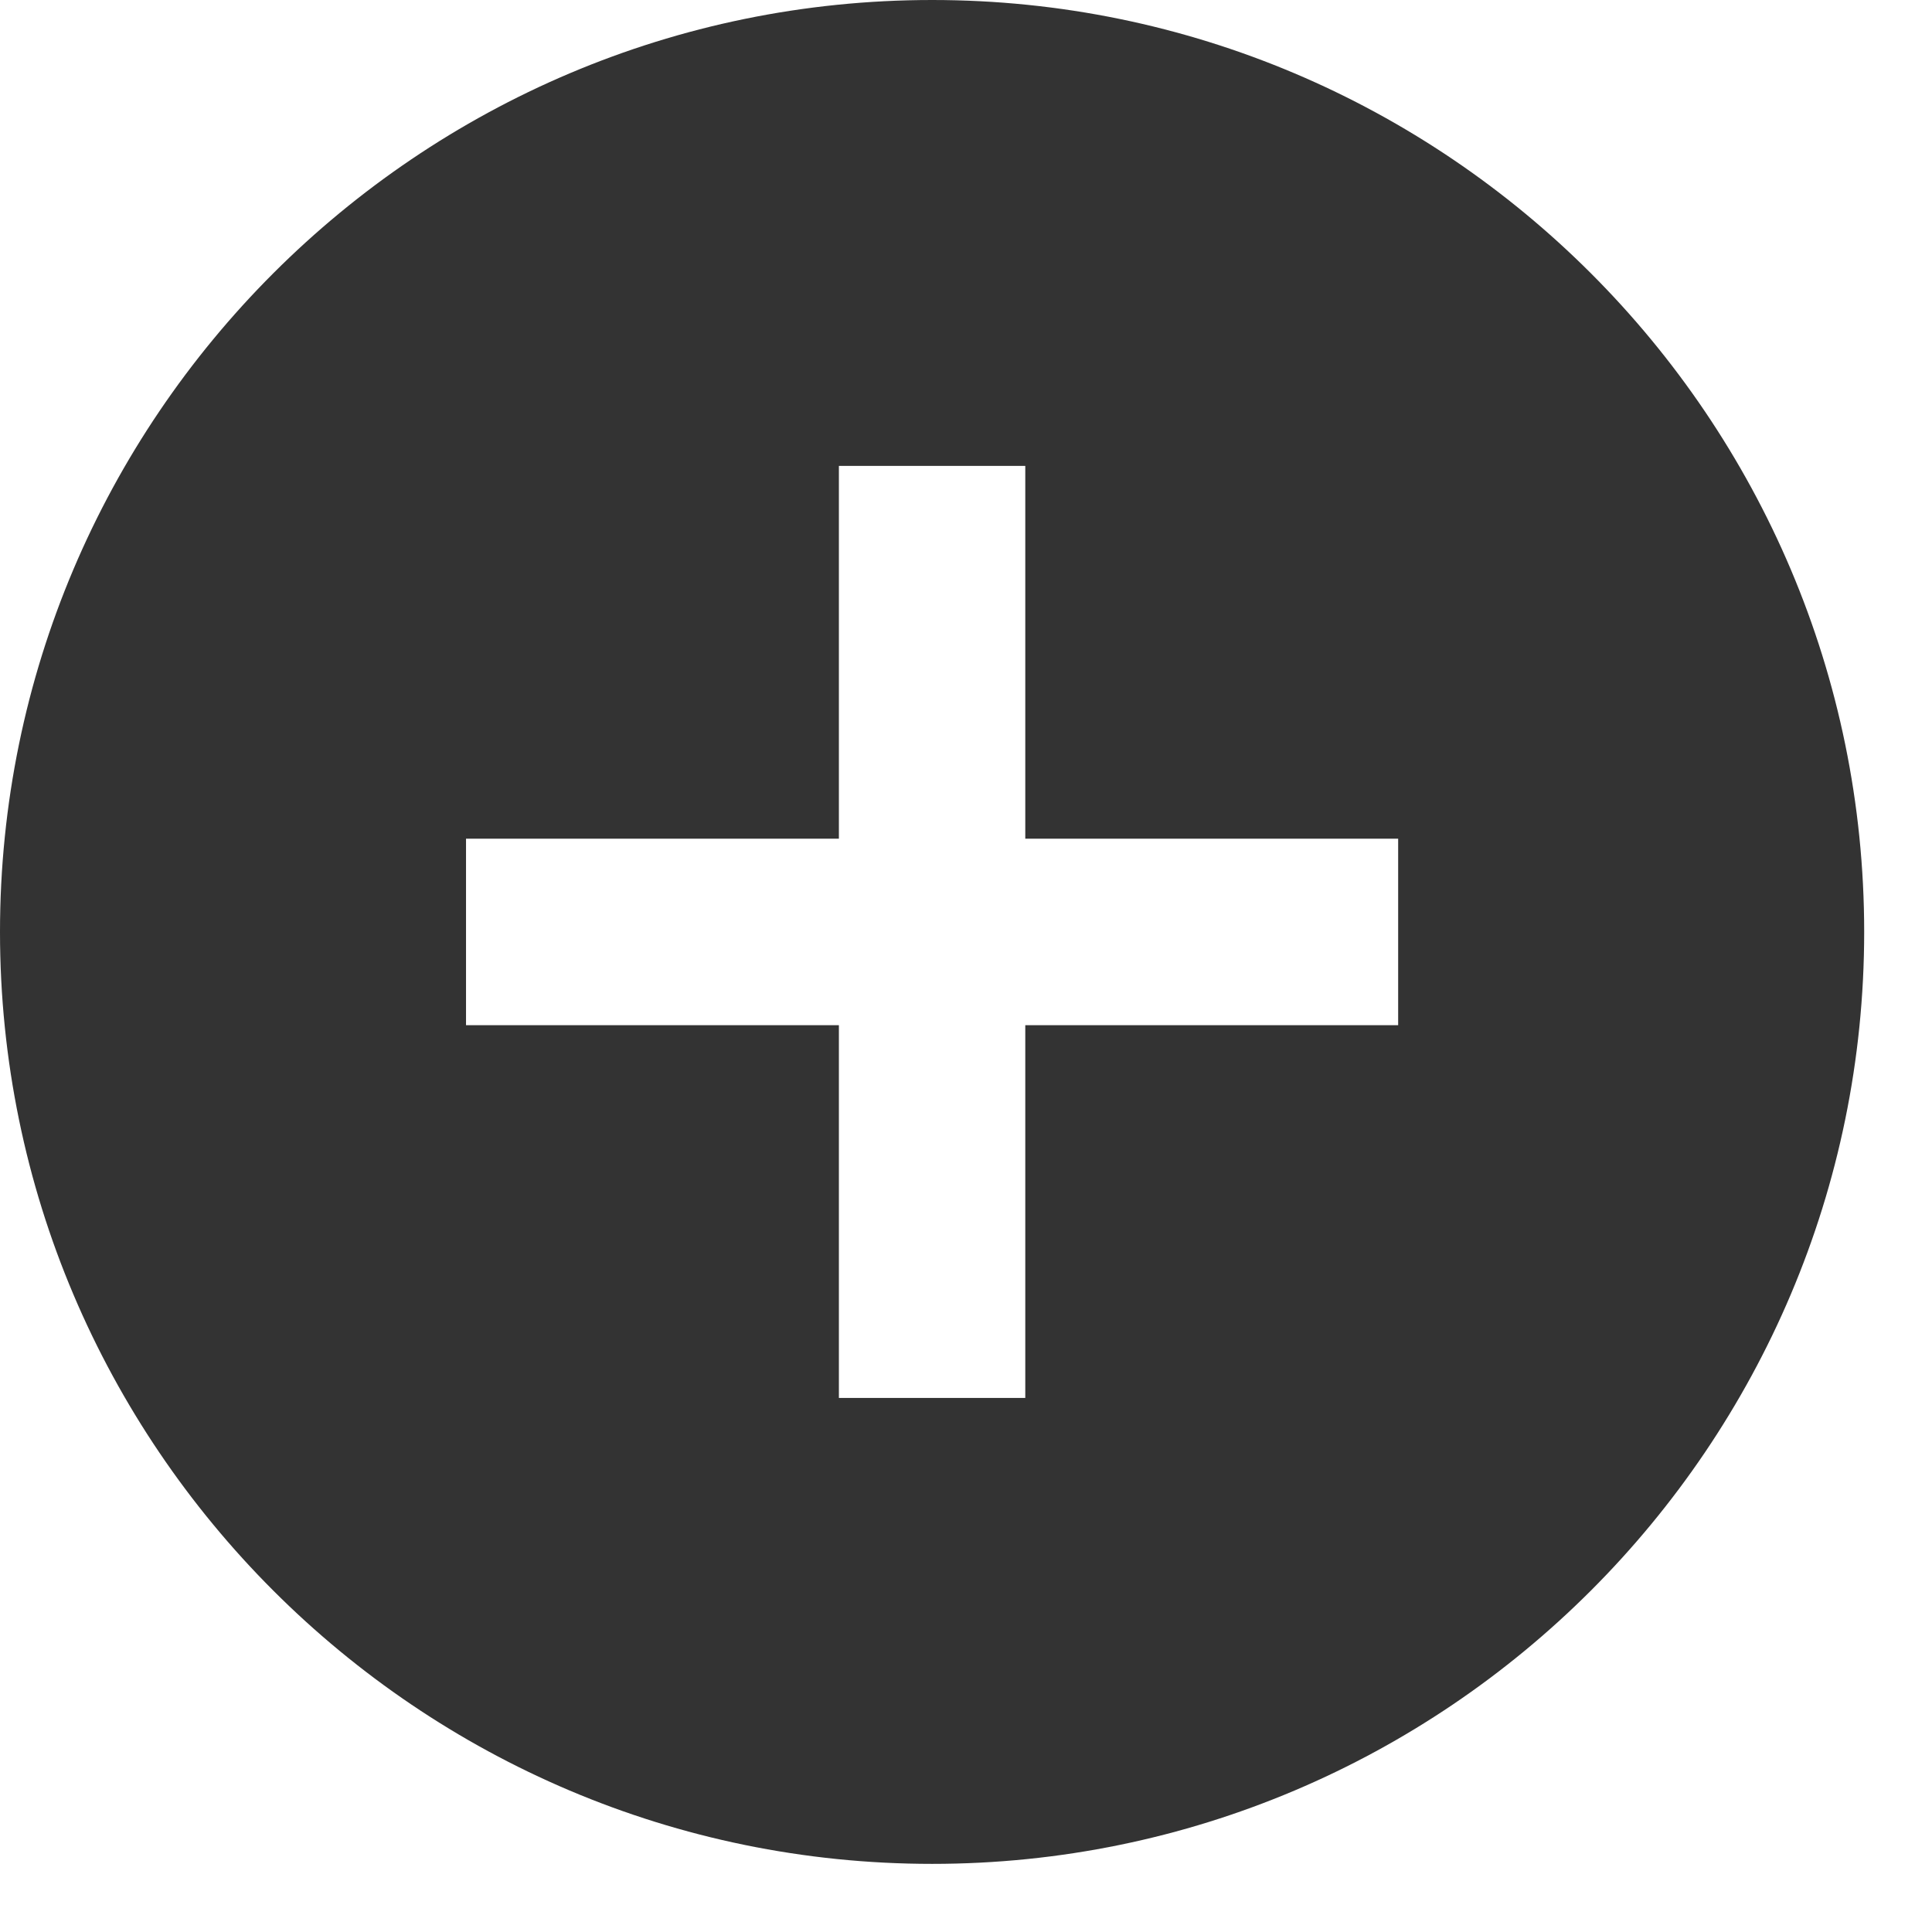 <svg xmlns="http://www.w3.org/2000/svg" width="19" height="19" viewBox="0 0 19 19" fill="none"><path id="Vector" d="M9.167 0C4.112 0 0 4.111 0 9.165C0 14.219 4.112 18.33 9.167 18.33C14.221 18.33 18.333 14.219 18.333 9.165C18.333 4.111 14.221 0 9.167 0ZM13.75 10.082H10.083V13.748H8.25V10.082H4.583V8.248H8.25V4.582H10.083V8.248H13.75V10.082Z" fill="#333333"></path></svg>